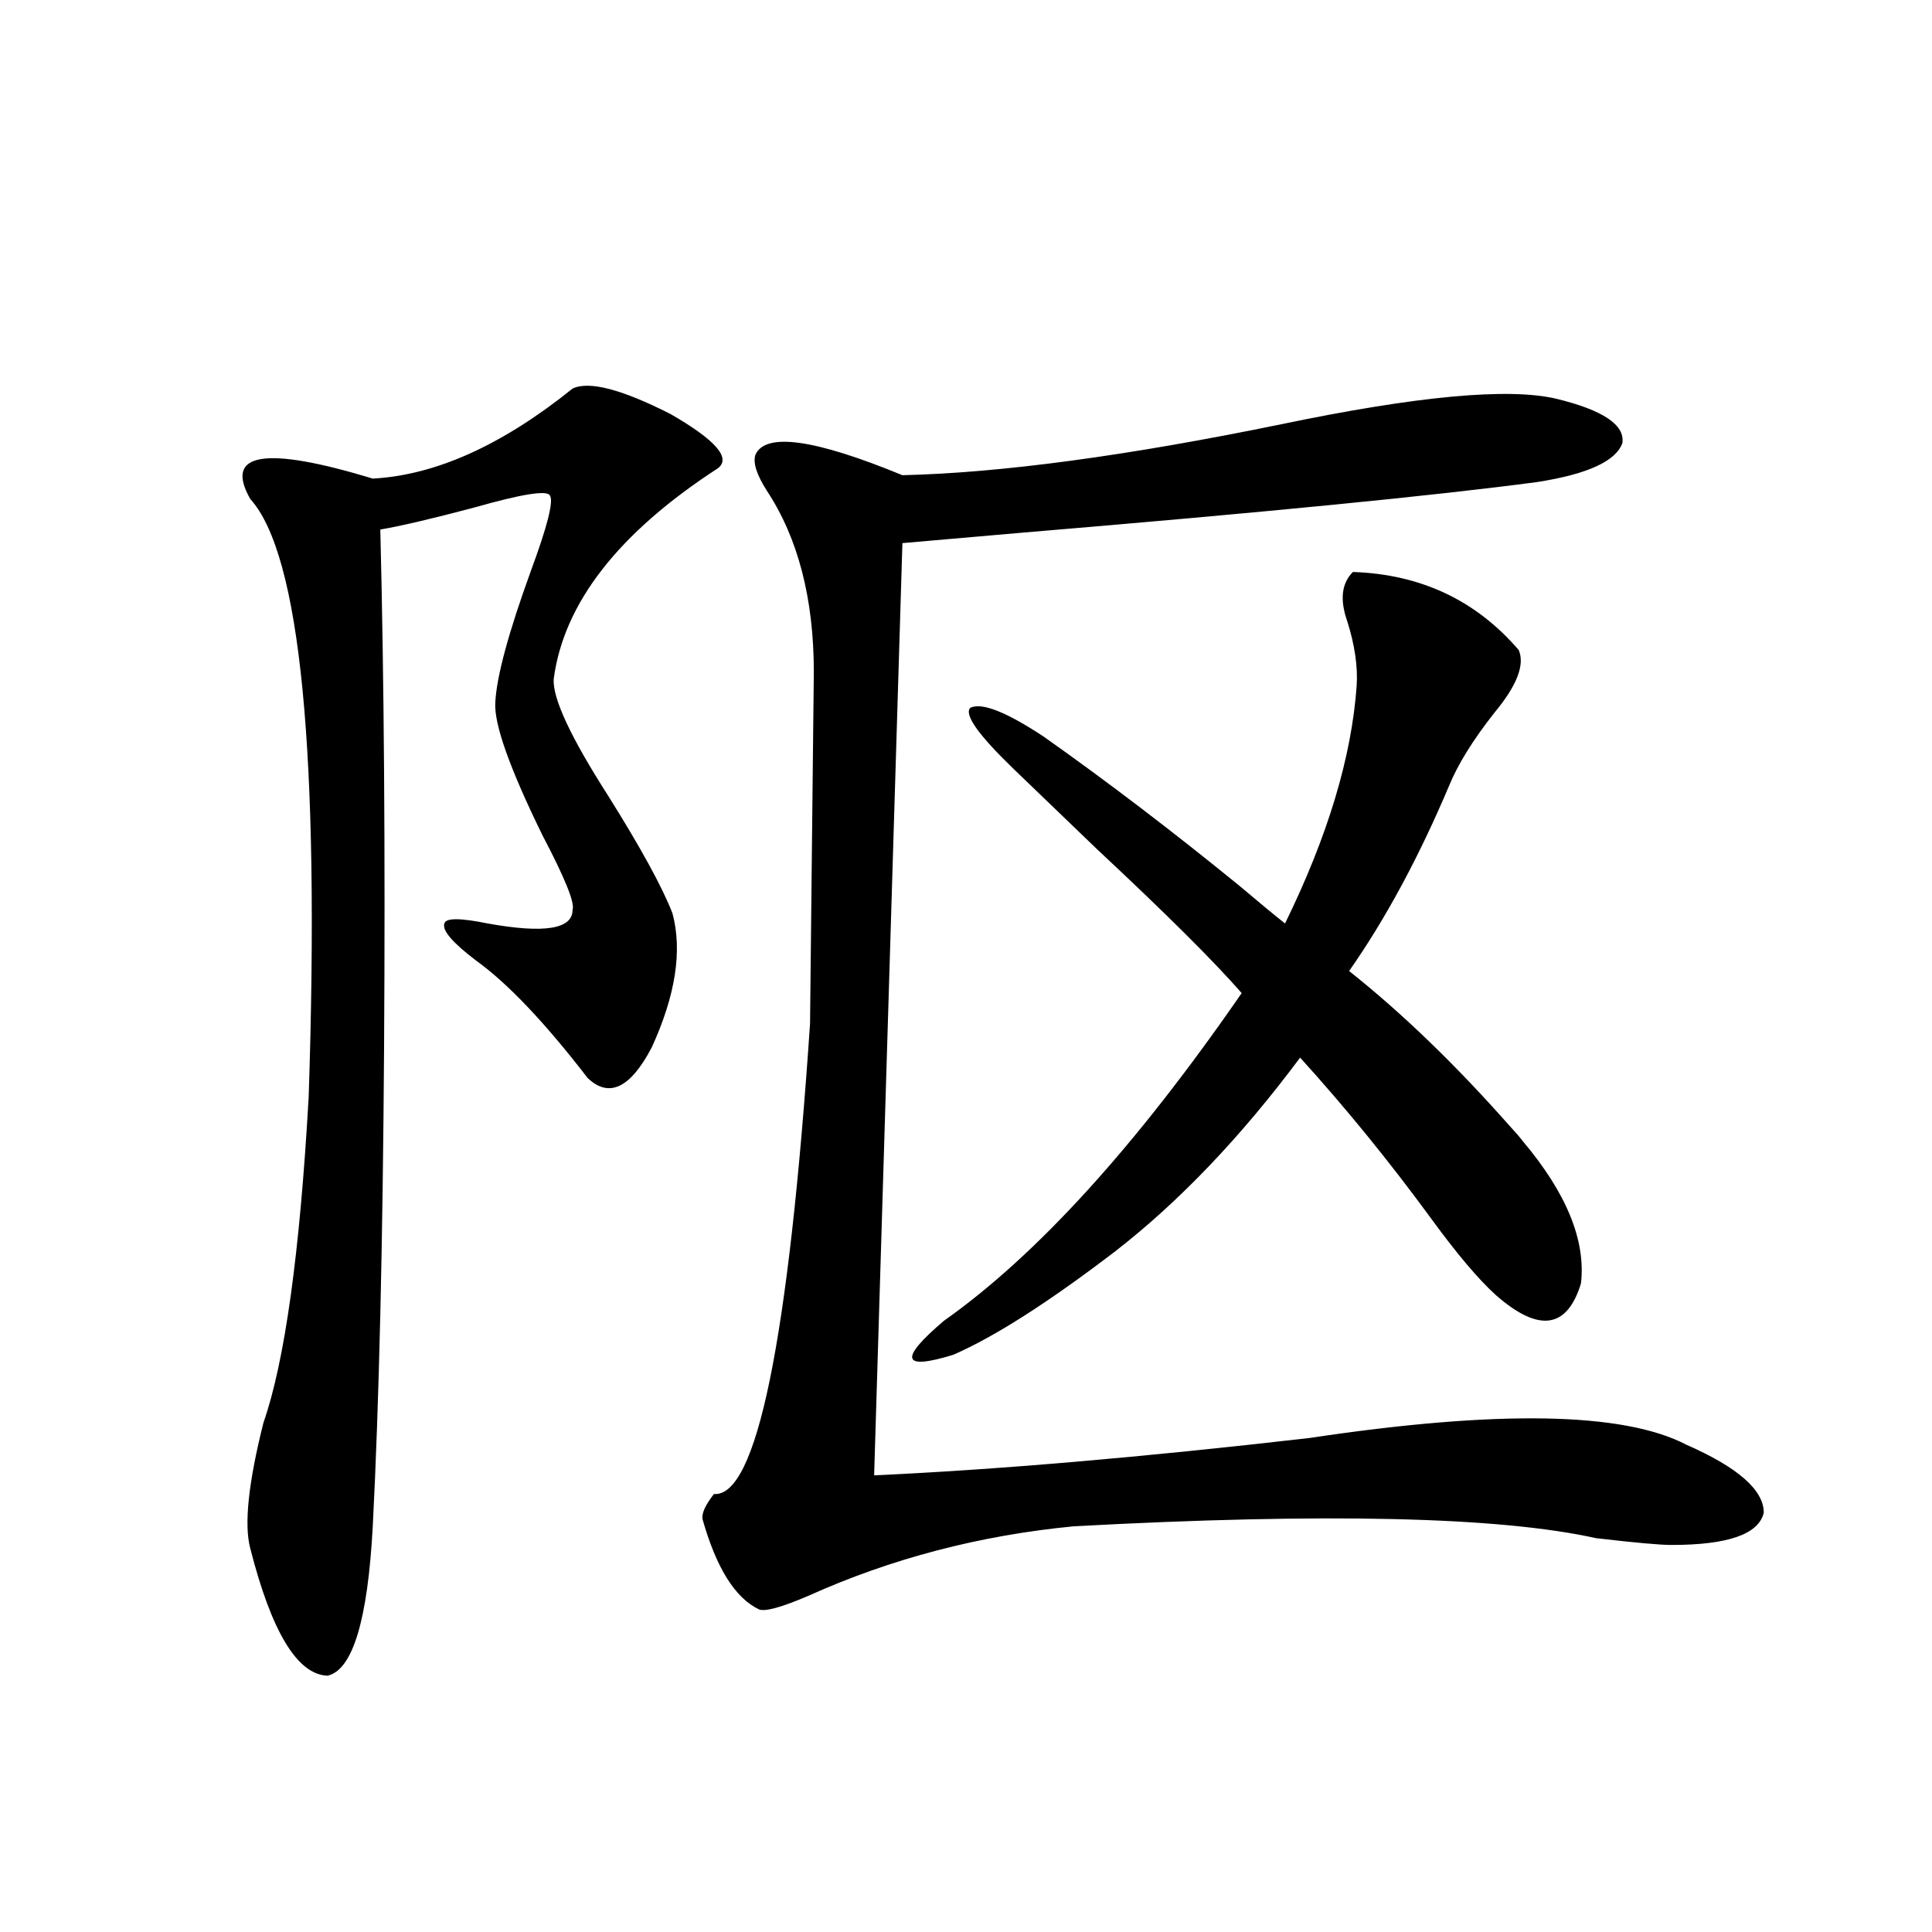 <?xml version="1.0" encoding="utf-8"?>
<!-- Generator: Adobe Illustrator 16.0.0, SVG Export Plug-In . SVG Version: 6.00 Build 0)  -->
<!DOCTYPE svg PUBLIC "-//W3C//DTD SVG 1.1//EN" "http://www.w3.org/Graphics/SVG/1.1/DTD/svg11.dtd">
<svg version="1.1" id="图层_1" xmlns="http://www.w3.org/2000/svg" xmlns:xlink="http://www.w3.org/1999/xlink" x="0px" y="0px"
	 width="1000px" height="1000px" viewBox="0 0 1000 1000" enable-background="new 0 0 1000 1000" xml:space="preserve">
<path d="M296.358,201.133c8.445-4.093,25.365,0.302,50.73,13.184c23.414,13.485,31.539,22.852,24.39,28.125
	c-51.386,33.398-79.678,69.735-84.876,108.984c-0.655,9.97,8.78,30.185,28.292,60.645c16.905,26.958,27.957,47.173,33.17,60.645
	c5.198,19.336,1.616,42.489-10.731,69.434c-11.066,21.094-22.118,26.367-33.17,15.82c-22.118-28.702-41.31-48.917-57.56-60.645
	c-12.362-9.366-17.896-15.82-16.585-19.336c0.641-2.925,8.125-2.925,22.438,0c29.268,5.273,43.901,2.938,43.901-7.031
	c1.296-3.516-3.902-16.397-15.609-38.672c-16.92-34.565-25.045-57.417-24.39-68.555c0.641-13.472,6.829-36.323,18.536-68.555
	c8.445-22.852,11.707-35.733,9.756-38.672c-1.311-2.925-14.313-0.879-39.023,6.152c-22.118,5.864-38.383,9.668-48.779,11.426
	c1.951,77.344,2.592,166.704,1.951,268.066c-0.655,101.953-2.606,184.57-5.854,247.852c-2.606,48.628-10.411,74.405-23.414,77.344
	c-15.609-0.591-28.947-22.563-39.999-65.918c-3.262-12.305-0.976-33.976,6.829-65.039c11.052-31.641,18.856-87.891,23.414-168.75
	c5.854-177.539-4.237-280.659-30.243-309.375c-13.658-24.019,7.47-27.534,63.413-10.547
	C225.461,245.957,259.927,230.438,296.358,201.133z M805.614,206.406c24.055,5.864,35.441,13.485,34.146,22.852
	c-3.262,9.38-17.896,16.122-43.901,20.215c-52.682,7.031-142.115,15.82-268.286,26.367c-26.676,2.349-46.828,4.106-60.486,5.273
	l-14.634,482.52c63.733-2.925,138.854-9.366,225.36-19.336c97.559-14.64,162.588-13.472,195.117,3.516
	c26.661,11.728,39.999,23.442,39.999,35.156c-2.606,11.138-18.536,16.699-47.804,16.699c-5.854,0-18.871-1.167-39.023-3.516
	c-50.09-11.124-140.164-13.184-270.237-6.152c-48.779,4.696-94.632,16.699-137.558,36.035c-13.658,5.851-22.118,8.198-25.365,7.031
	c-12.362-5.864-22.118-21.382-29.268-46.582c-0.655-2.925,1.296-7.319,5.854-13.184c22.104,1.758,38.688-79.39,49.755-243.457
	c0-1.167,0.32-31.641,0.976-91.406c0.641-59.175,0.976-89.347,0.976-90.527c0-38.081-8.14-69.434-24.39-94.043
	c-5.213-8.198-7.164-14.351-5.854-18.457c5.198-11.714,30.563-8.198,76.096,10.547c50.73-1.167,116.095-9.956,196.093-26.367
	C733.421,204.95,780.89,200.556,805.614,206.406z M700.251,296.055c35.121,1.181,63.733,14.653,85.852,40.43
	c3.247,7.622-0.976,18.457-12.683,32.52c-11.066,14.063-18.871,26.669-23.414,37.793c-15.609,36.914-32.85,68.856-51.706,95.801
	c27.316,21.685,54.953,48.34,82.925,79.98c3.247,3.516,5.519,6.152,6.829,7.91c22.759,26.958,32.835,51.567,30.243,73.828
	c-7.164,23.442-21.798,25.488-43.901,6.152c-9.115-8.198-20.487-21.671-34.146-40.43c-21.463-29.292-43.901-56.827-67.315-82.617
	c-30.578,41.021-62.438,74.419-95.607,100.195c-34.48,26.367-62.438,44.247-83.9,53.613c-26.676,8.212-28.292,2.349-4.878-17.578
	c48.124-33.976,99.51-90.527,154.143-169.629c-14.313-16.397-39.358-41.309-75.12-74.707c-19.512-18.745-33.825-32.52-42.926-41.309
	c-18.216-17.578-25.7-28.125-22.438-31.641c5.854-2.925,18.536,2.06,38.048,14.941c33.17,23.442,66.98,49.219,101.461,77.344
	c10.396,8.789,18.201,15.243,23.414,19.336c22.104-45.112,34.466-86.133,37.072-123.047c0.641-9.956-0.976-21.094-4.878-33.398
	C693.422,310.419,694.397,301.919,700.251,296.055z"/>
</svg>

